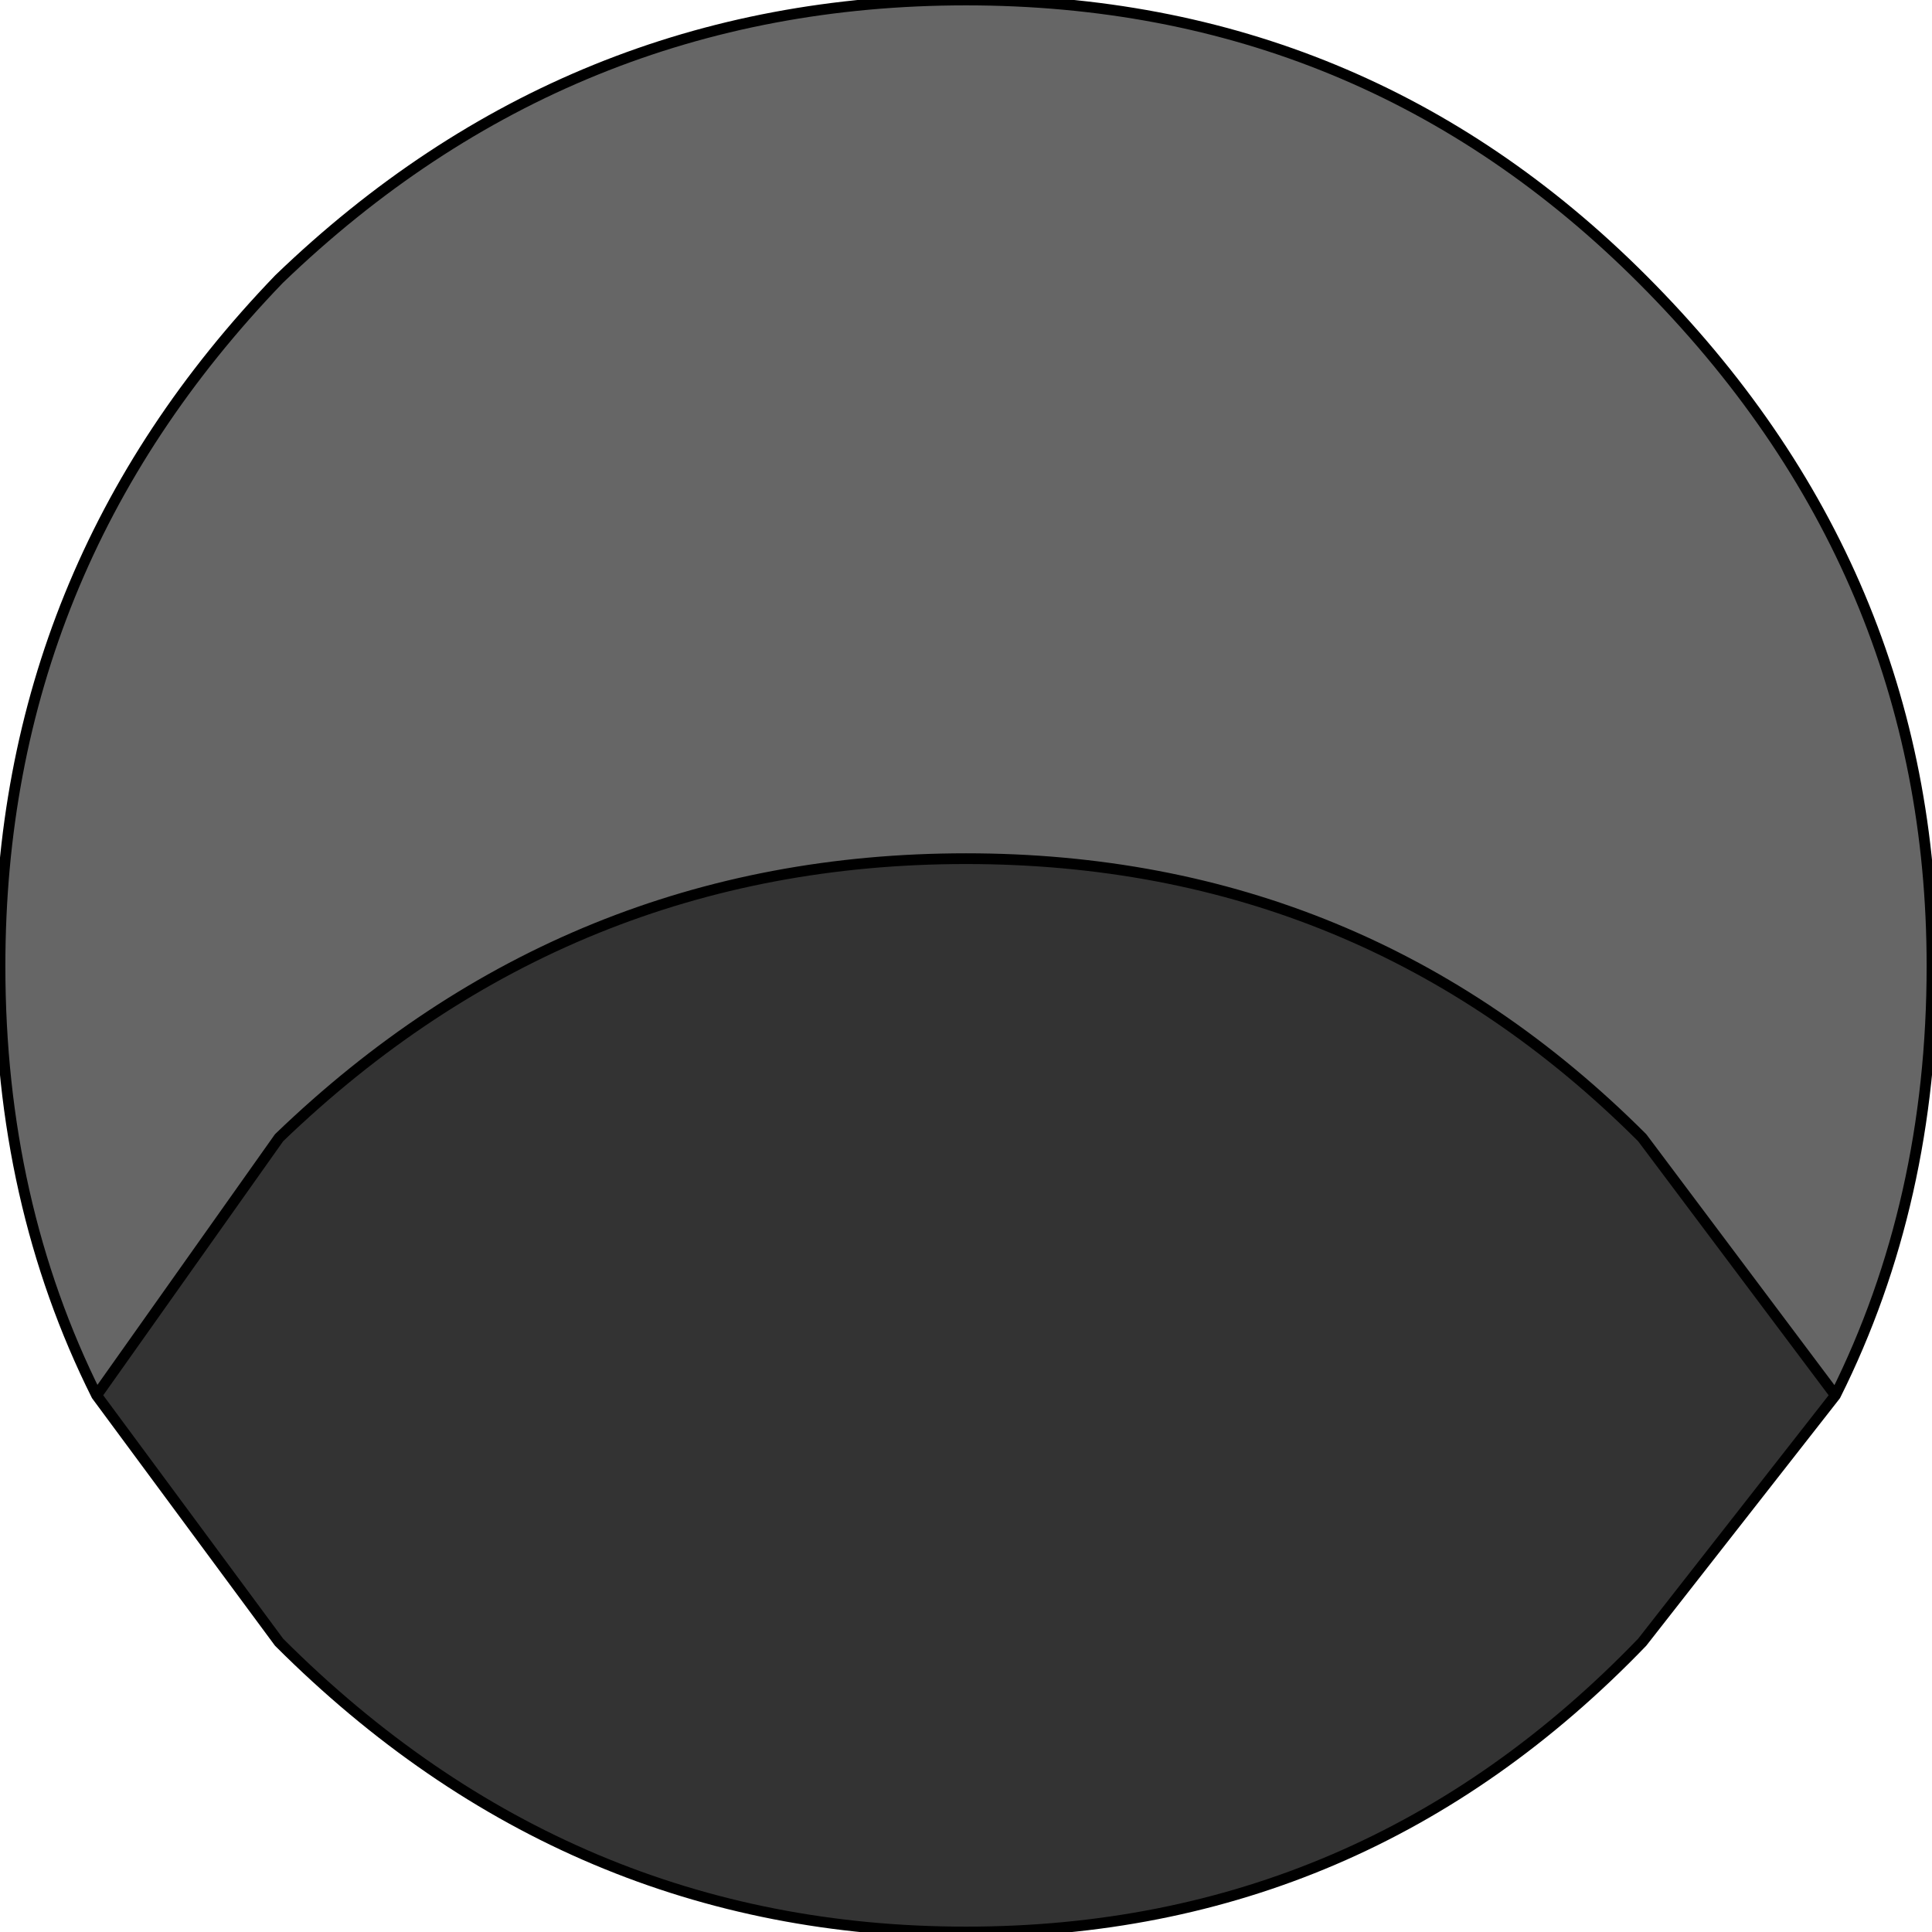 <?xml version="1.0" encoding="UTF-8" standalone="no"?>
<svg xmlns:xlink="http://www.w3.org/1999/xlink" height="9.0px" width="9.0px" xmlns="http://www.w3.org/2000/svg">
  <g transform="matrix(1.0, 0.0, 0.0, 1.0, -15.65, 55.0)">
    <path d="M16.1 -48.5 Q15.65 -49.4 15.65 -50.5 15.65 -52.35 16.95 -53.7 18.3 -55.0 20.15 -55.0 22.0 -55.0 23.3 -53.7 24.65 -52.35 24.65 -50.5 24.65 -49.4 24.2 -48.5 L23.3 -49.7 Q22.0 -51.0 20.15 -51.0 18.3 -51.0 16.95 -49.7 L16.1 -48.5" fill="#666666" fill-rule="evenodd" stroke="none"/>
    <path d="M24.2 -48.5 L23.3 -47.35 Q22.0 -46.0 20.15 -46.0 18.3 -46.0 16.95 -47.35 L16.1 -48.5 16.95 -49.7 Q18.3 -51.0 20.15 -51.0 22.0 -51.0 23.3 -49.7 L24.2 -48.5" fill="#333333" fill-rule="evenodd" stroke="none"/>
    <path d="M16.1 -48.5 Q15.65 -49.4 15.65 -50.5 15.65 -52.35 16.95 -53.7 18.3 -55.0 20.15 -55.0 22.0 -55.0 23.3 -53.7 24.65 -52.35 24.65 -50.5 24.65 -49.4 24.2 -48.5 L23.3 -47.35 Q22.0 -46.0 20.15 -46.0 18.3 -46.0 16.95 -47.35 L16.1 -48.5 16.95 -49.7 Q18.3 -51.0 20.15 -51.0 22.0 -51.0 23.3 -49.7 L24.2 -48.5" fill="none" stroke="#000000" stroke-linecap="round" stroke-linejoin="round" stroke-width="0.05"/>
  </g>
</svg>
